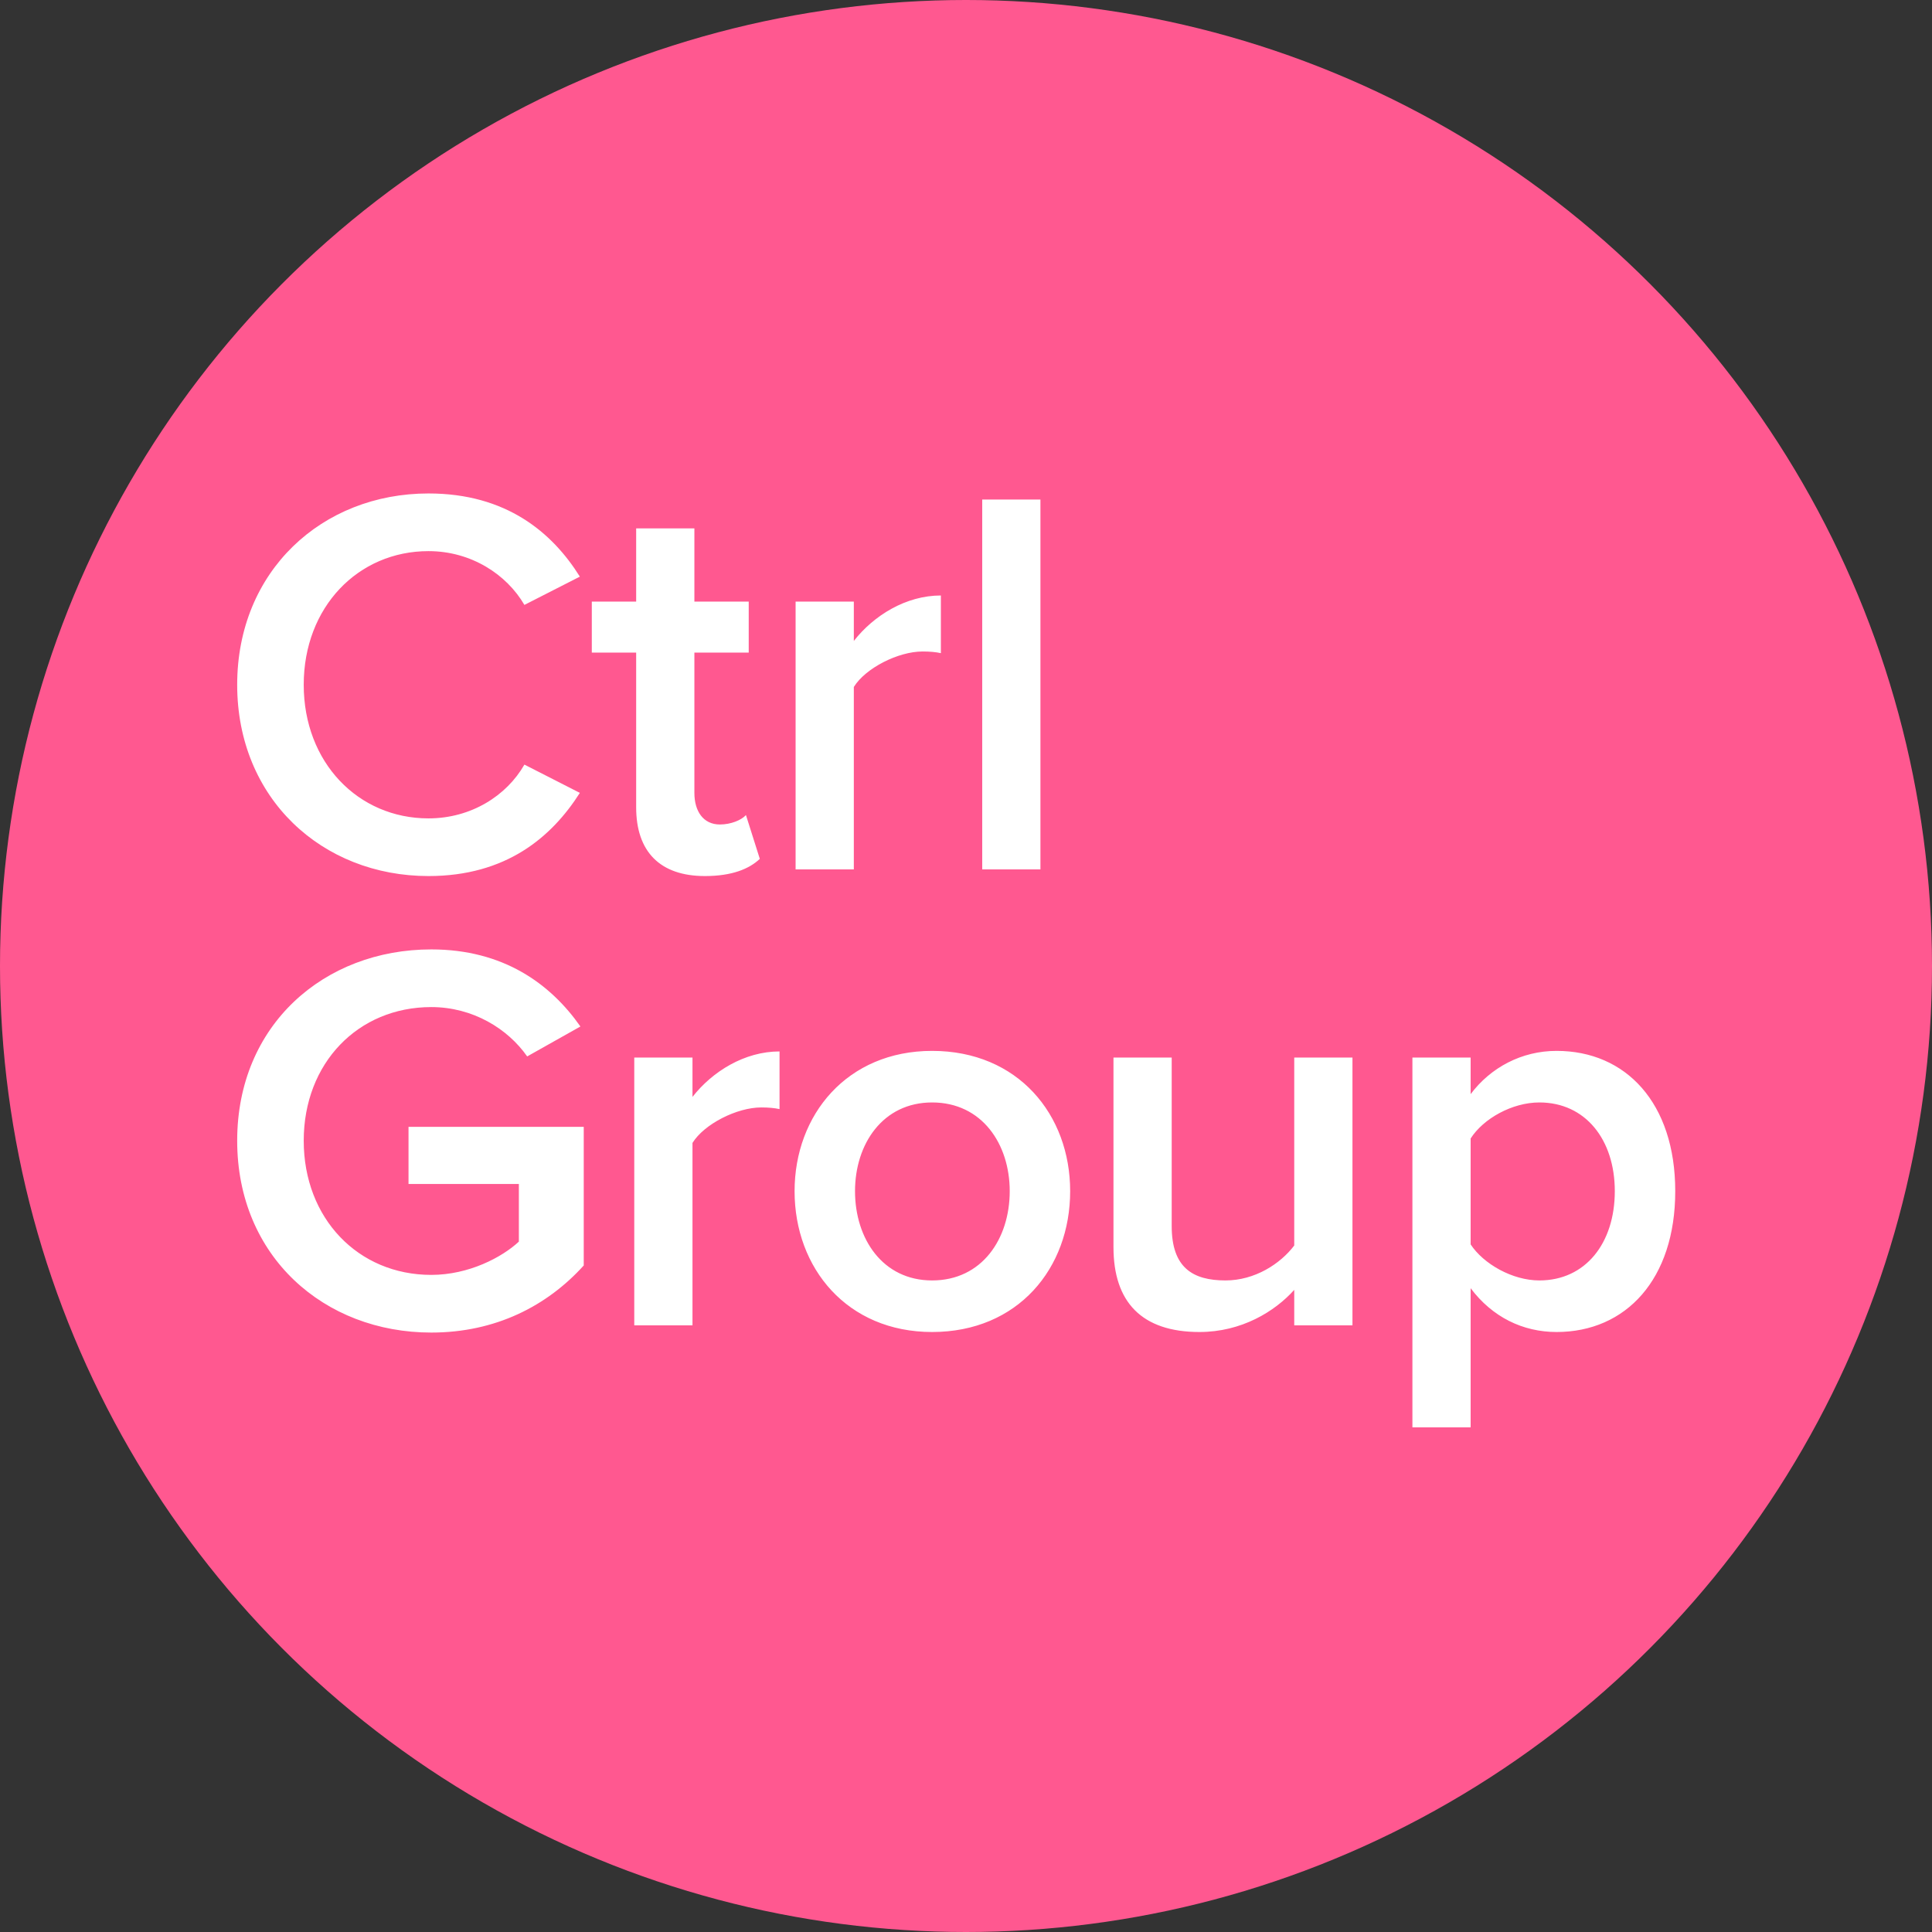 <?xml version="1.0" encoding="UTF-8"?>
<svg width="1000px" height="1000px" viewBox="0 0 1000 1000" version="1.1" xmlns="http://www.w3.org/2000/svg" xmlns:xlink="http://www.w3.org/1999/xlink">
    <rect x="0" y="0" width="1000" height="1000" fill="#333333" stroke="none"/>
    <!-- Generator: Sketch 51.1 (57501) - http://www.bohemiancoding.com/sketch -->
    <title>Ctrl-Group-logo</title>
    <desc>Created with Sketch.</desc>
    <defs></defs>
    <g id="Page-1" stroke="none" stroke-width="1" fill="none" fill-rule="evenodd">
        <g id="Ctrl-Group-logo">
            <circle id="Oval-Copy" fill="#FF5890" fill-rule="nonzero" cx="500" cy="500" r="500"></circle>
            <path d="M221.782,453.444 C166.678,453.444 122.767,413.264 122.767,354.429 C122.767,295.594 166.678,255.414 221.782,255.414 C261.962,255.414 285.783,275.504 300.133,298.464 L271.433,313.101 C262.249,297.316 243.881,285.262 221.782,285.262 C185.333,285.262 157.207,314.249 157.207,354.429 C157.207,394.609 185.333,423.596 221.782,423.596 C243.881,423.596 262.249,411.829 271.433,395.757 L300.133,410.394 C285.496,433.354 261.962,453.444 221.782,453.444 Z M364.865,453.444 C341.618,453.444 329.277,440.816 329.277,417.856 L329.277,337.783 L306.317,337.783 L306.317,311.379 L329.277,311.379 L329.277,273.495 L359.412,273.495 L359.412,311.379 L387.538,311.379 L387.538,337.783 L359.412,337.783 L359.412,410.394 C359.412,419.865 364.004,426.753 372.614,426.753 C378.354,426.753 383.807,424.457 386.103,421.874 L393.278,444.547 C387.825,449.713 378.928,453.444 364.865,453.444 Z M411.803,450 L411.803,311.379 L441.938,311.379 L441.938,331.756 C452.27,318.554 468.916,308.222 486.997,308.222 L486.997,338.07 C484.414,337.496 481.257,337.209 477.526,337.209 C464.898,337.209 447.965,345.819 441.938,355.577 L441.938,450 L411.803,450 Z M508.392,450 L508.392,258.571 L538.527,258.571 L538.527,450 L508.392,450 Z M122.767,590.429 C122.767,530.446 167.826,491.414 223.217,491.414 C260.527,491.414 284.922,509.208 300.42,531.307 L272.868,546.805 C262.823,532.455 244.742,521.262 223.217,521.262 C185.333,521.262 157.207,550.249 157.207,590.429 C157.207,630.609 185.333,659.883 223.217,659.883 C242.733,659.883 259.953,650.699 268.563,642.663 L268.563,612.815 L211.45,612.815 L211.45,583.254 L302.142,583.254 L302.142,655.004 C283.2,675.955 256.509,689.731 223.217,689.731 C167.826,689.731 122.767,650.412 122.767,590.429 Z M328.295,686 L328.295,547.379 L358.43,547.379 L358.43,567.756 C368.762,554.554 385.408,544.222 403.489,544.222 L403.489,574.07 C400.906,573.496 397.749,573.209 394.018,573.209 C381.39,573.209 364.457,581.819 358.43,591.577 L358.43,686 L328.295,686 Z M482.45,689.444 C438.539,689.444 411.274,656.439 411.274,616.546 C411.274,576.94 438.539,543.935 482.45,543.935 C526.935,543.935 553.913,576.94 553.913,616.546 C553.913,656.439 526.935,689.444 482.45,689.444 Z M482.45,662.753 C508.28,662.753 522.63,641.228 522.63,616.546 C522.63,592.151 508.28,570.626 482.45,570.626 C456.907,570.626 442.557,592.151 442.557,616.546 C442.557,641.228 456.907,662.753 482.45,662.753 Z M669.897,686 L669.897,667.632 C659.852,678.825 642.632,689.444 620.82,689.444 C590.972,689.444 576.335,673.946 576.335,645.533 L576.335,547.379 L606.47,547.379 L606.47,634.627 C606.47,656.152 617.376,662.753 634.309,662.753 C649.52,662.753 662.722,654.143 669.897,644.672 L669.897,547.379 L700.032,547.379 L700.032,686 L669.897,686 Z M761.199,738.808 L731.064,738.808 L731.064,547.379 L761.199,547.379 L761.199,566.321 C771.531,552.545 787.603,543.935 805.684,543.935 C841.559,543.935 867.102,570.913 867.102,616.546 C867.102,662.179 841.559,689.444 805.684,689.444 C788.177,689.444 772.392,681.695 761.199,666.771 L761.199,738.808 Z M835.819,616.546 C835.819,589.855 820.608,570.626 796.787,570.626 C782.724,570.626 767.8,578.949 761.199,589.281 L761.199,644.098 C767.8,654.143 782.724,662.753 796.787,662.753 C820.608,662.753 835.819,643.524 835.819,616.546 Z" id="Ctrl-Group" fill="#FFFFFF"></path>
        </g>
    </g>
</svg>